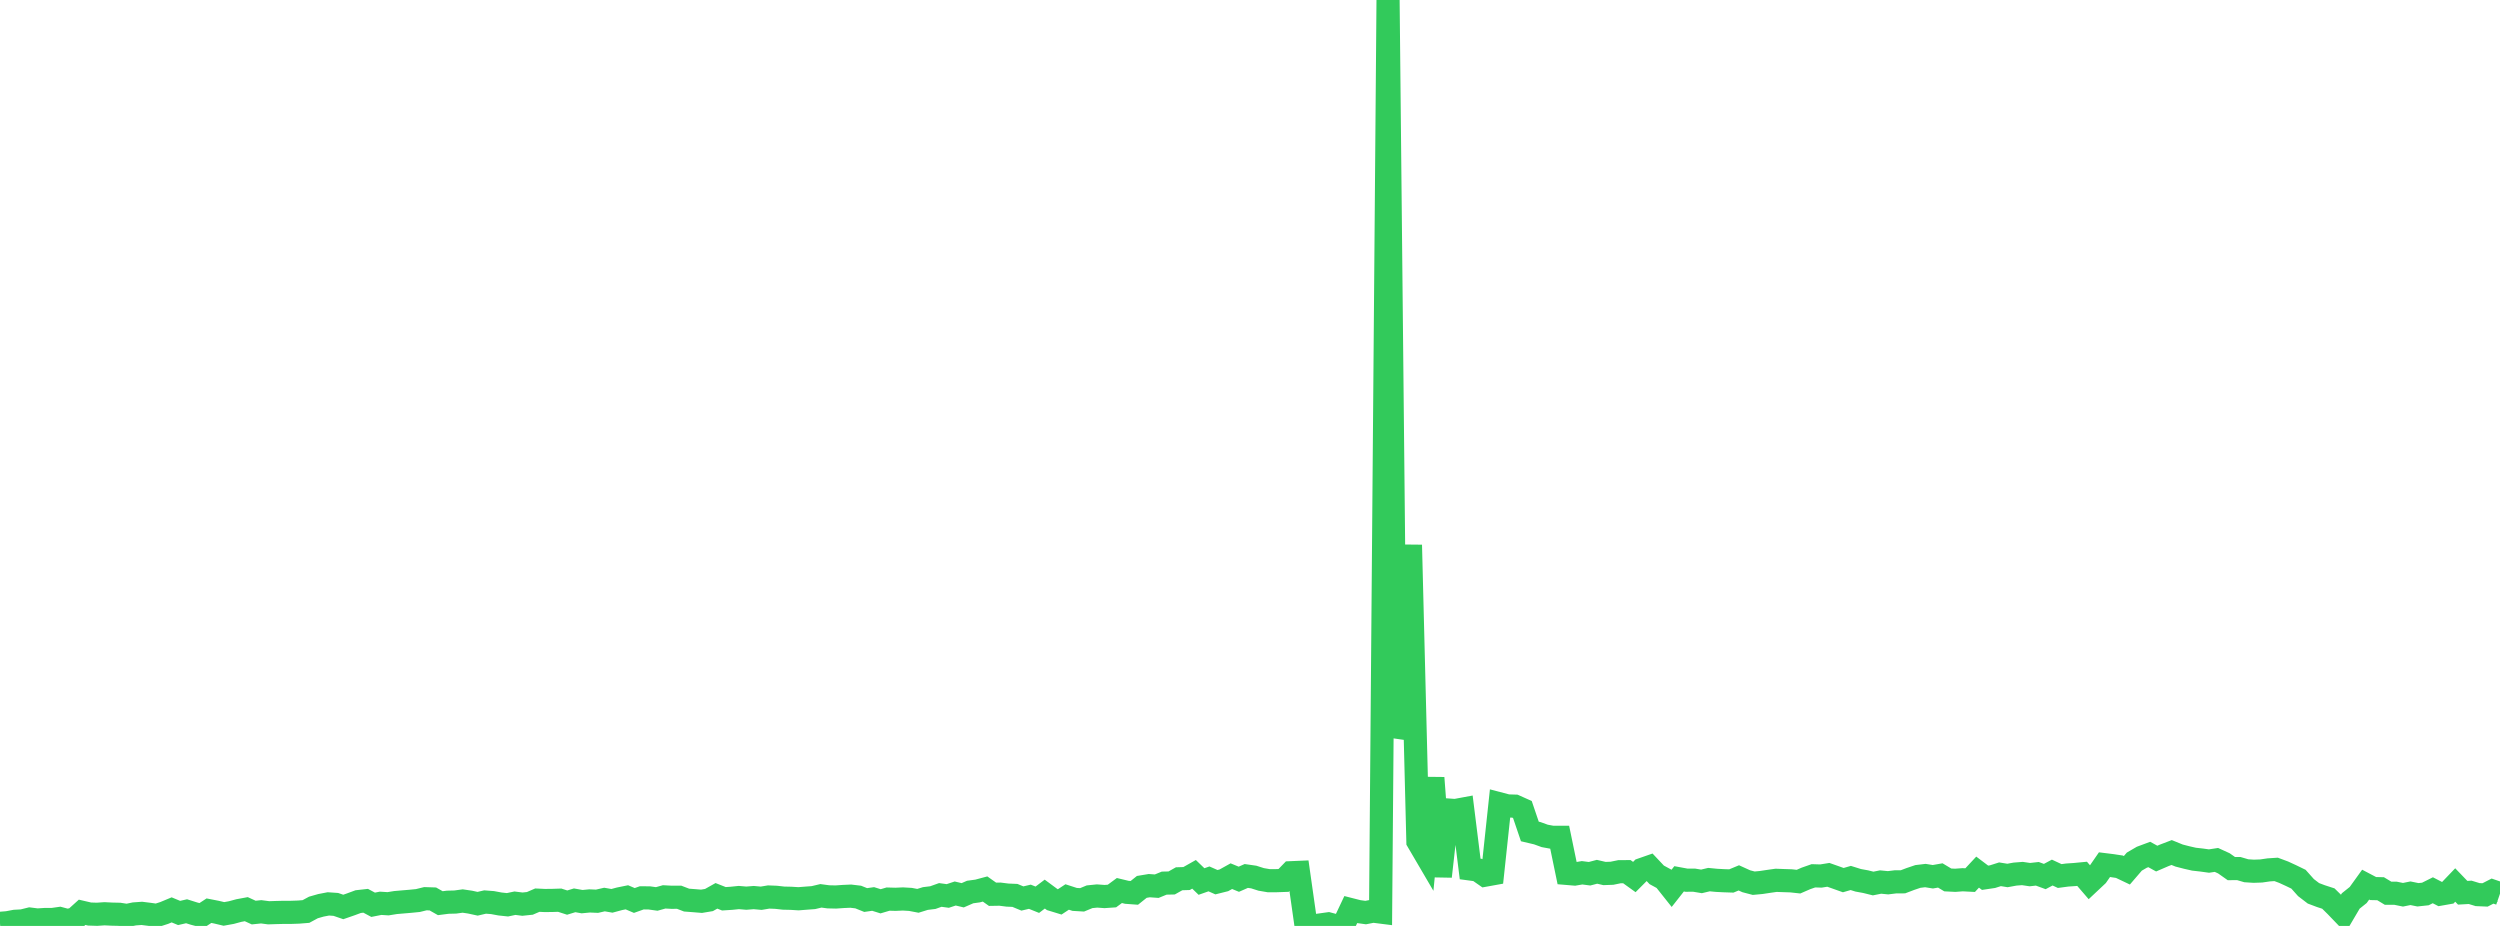 <?xml version="1.0" standalone="no"?>
<!DOCTYPE svg PUBLIC "-//W3C//DTD SVG 1.1//EN" "http://www.w3.org/Graphics/SVG/1.1/DTD/svg11.dtd">

<svg width="135" height="50" viewBox="0 0 135 50" preserveAspectRatio="none" 
  xmlns="http://www.w3.org/2000/svg"
  xmlns:xlink="http://www.w3.org/1999/xlink">


<polyline points="0.0, 49.86 0.403, 49.827 0.806, 49.751 1.209, 49.729 1.612, 49.629 2.015, 49.68 2.418, 49.654 2.821, 49.655 3.224, 49.598 3.627, 49.707 4.03, 49.628 4.433, 49.264 4.836, 49.358 5.239, 49.371 5.642, 49.343 6.045, 49.363 6.448, 49.372 6.851, 49.435 7.254, 49.351 7.657, 49.322 8.06, 49.372 8.463, 49.43 8.866, 49.301 9.269, 49.133 9.672, 49.3 10.075, 49.208 10.478, 49.335 10.881, 49.44 11.284, 49.177 11.687, 49.256 12.09, 49.352 12.493, 49.279 12.896, 49.17 13.299, 49.095 13.701, 49.279 14.104, 49.237 14.507, 49.29 14.91, 49.277 15.313, 49.267 15.716, 49.267 16.119, 49.253 16.522, 49.221 16.925, 49.003 17.328, 48.888 17.731, 48.81 18.134, 48.838 18.537, 48.976 18.94, 48.836 19.343, 48.687 19.746, 48.642 20.149, 48.858 20.552, 48.778 20.955, 48.803 21.358, 48.738 21.761, 48.703 22.164, 48.669 22.567, 48.629 22.97, 48.53 23.373, 48.543 23.776, 48.772 24.179, 48.72 24.582, 48.71 24.985, 48.655 25.388, 48.715 25.791, 48.803 26.194, 48.709 26.597, 48.74 27.0, 48.815 27.403, 48.858 27.806, 48.773 28.209, 48.824 28.612, 48.782 29.015, 48.608 29.418, 48.627 29.821, 48.623 30.224, 48.61 30.627, 48.74 31.03, 48.617 31.433, 48.689 31.836, 48.65 32.239, 48.667 32.642, 48.575 33.045, 48.645 33.448, 48.536 33.851, 48.454 34.254, 48.626 34.657, 48.483 35.06, 48.487 35.463, 48.543 35.866, 48.431 36.269, 48.453 36.672, 48.45 37.075, 48.605 37.478, 48.636 37.881, 48.669 38.284, 48.602 38.687, 48.375 39.09, 48.534 39.493, 48.508 39.896, 48.467 40.299, 48.501 40.701, 48.469 41.104, 48.505 41.507, 48.438 41.91, 48.454 42.313, 48.499 42.716, 48.508 43.119, 48.533 43.522, 48.501 43.925, 48.471 44.328, 48.375 44.731, 48.429 45.134, 48.438 45.537, 48.41 45.94, 48.392 46.343, 48.44 46.746, 48.602 47.149, 48.544 47.552, 48.67 47.955, 48.551 48.358, 48.562 48.761, 48.544 49.164, 48.568 49.567, 48.645 49.97, 48.52 50.373, 48.471 50.776, 48.327 51.179, 48.382 51.582, 48.249 51.985, 48.345 52.388, 48.169 52.791, 48.114 53.194, 48.006 53.597, 48.291 54.0, 48.284 54.403, 48.335 54.806, 48.352 55.209, 48.519 55.612, 48.424 56.015, 48.586 56.418, 48.281 56.821, 48.579 57.224, 48.702 57.627, 48.437 58.03, 48.568 58.433, 48.592 58.836, 48.425 59.239, 48.384 59.642, 48.413 60.045, 48.385 60.448, 48.088 60.851, 48.185 61.254, 48.215 61.657, 47.892 62.06, 47.825 62.463, 47.854 62.866, 47.689 63.269, 47.68 63.672, 47.454 64.075, 47.441 64.478, 47.213 64.881, 47.602 65.284, 47.46 65.687, 47.638 66.09, 47.537 66.493, 47.313 66.896, 47.479 67.299, 47.302 67.701, 47.36 68.104, 47.488 68.507, 47.557 68.91, 47.557 69.313, 47.543 69.716, 47.127 70.119, 47.11 70.522, 49.947 70.925, 50.0 71.328, 49.943 71.731, 49.887 72.134, 49.995 72.537, 49.973 72.94, 49.12 73.343, 49.223 73.746, 49.279 74.149, 49.2 74.552, 49.251 74.955, 0.0 75.358, 39.792 75.761, 38.471 76.164, 29.428 76.567, 45.437 76.97, 46.125 77.373, 42.005 77.776, 47.327 78.179, 43.74 78.582, 43.769 78.985, 43.694 79.388, 46.924 79.791, 46.978 80.194, 47.259 80.597, 47.186 81.0, 43.414 81.403, 43.52 81.806, 43.532 82.209, 43.713 82.612, 44.899 83.015, 44.994 83.418, 45.14 83.821, 45.214 84.224, 45.215 84.627, 47.165 85.03, 47.199 85.433, 47.13 85.836, 47.182 86.239, 47.076 86.642, 47.17 87.045, 47.156 87.448, 47.073 87.851, 47.07 88.254, 47.36 88.657, 46.955 89.06, 46.814 89.463, 47.242 89.866, 47.461 90.269, 47.968 90.672, 47.456 91.075, 47.531 91.478, 47.528 91.881, 47.595 92.284, 47.499 92.687, 47.538 93.09, 47.559 93.493, 47.572 93.896, 47.405 94.299, 47.588 94.701, 47.693 95.104, 47.655 95.507, 47.594 95.91, 47.537 96.313, 47.552 96.716, 47.565 97.119, 47.609 97.522, 47.434 97.925, 47.293 98.328, 47.306 98.731, 47.241 99.134, 47.383 99.537, 47.527 99.94, 47.41 100.343, 47.536 100.746, 47.61 101.149, 47.71 101.552, 47.63 101.955, 47.669 102.358, 47.619 102.761, 47.617 103.164, 47.464 103.567, 47.328 103.97, 47.28 104.373, 47.345 104.776, 47.274 105.179, 47.516 105.582, 47.536 105.985, 47.506 106.388, 47.527 106.791, 47.095 107.194, 47.399 107.597, 47.339 108.0, 47.211 108.403, 47.276 108.806, 47.202 109.209, 47.17 109.612, 47.23 110.015, 47.185 110.418, 47.333 110.821, 47.118 111.224, 47.306 111.627, 47.252 112.03, 47.225 112.433, 47.186 112.836, 47.654 113.239, 47.275 113.642, 46.692 114.045, 46.742 114.448, 46.803 114.851, 46.995 115.254, 46.527 115.657, 46.292 116.06, 46.142 116.463, 46.364 116.866, 46.19 117.269, 46.036 117.672, 46.2 118.075, 46.304 118.478, 46.396 118.881, 46.441 119.284, 46.497 119.687, 46.436 120.09, 46.62 120.493, 46.904 120.896, 46.903 121.299, 47.021 121.701, 47.047 122.104, 47.033 122.507, 46.974 122.91, 46.947 123.313, 47.097 123.716, 47.282 124.119, 47.478 124.522, 47.93 124.925, 48.239 125.328, 48.391 125.731, 48.522 126.134, 48.918 126.537, 49.337 126.94, 48.652 127.343, 48.33 127.746, 47.77 128.149, 47.982 128.552, 47.991 128.955, 48.234 129.358, 48.235 129.761, 48.317 130.164, 48.235 130.567, 48.318 130.97, 48.275 131.373, 48.074 131.776, 48.282 132.179, 48.211 132.582, 47.79 132.985, 48.209 133.388, 48.186 133.791, 48.309 134.194, 48.326 134.597, 48.119 135.0, 48.258" fill="none" stroke="#32ca5b" stroke-width="1.25"/>

</svg>